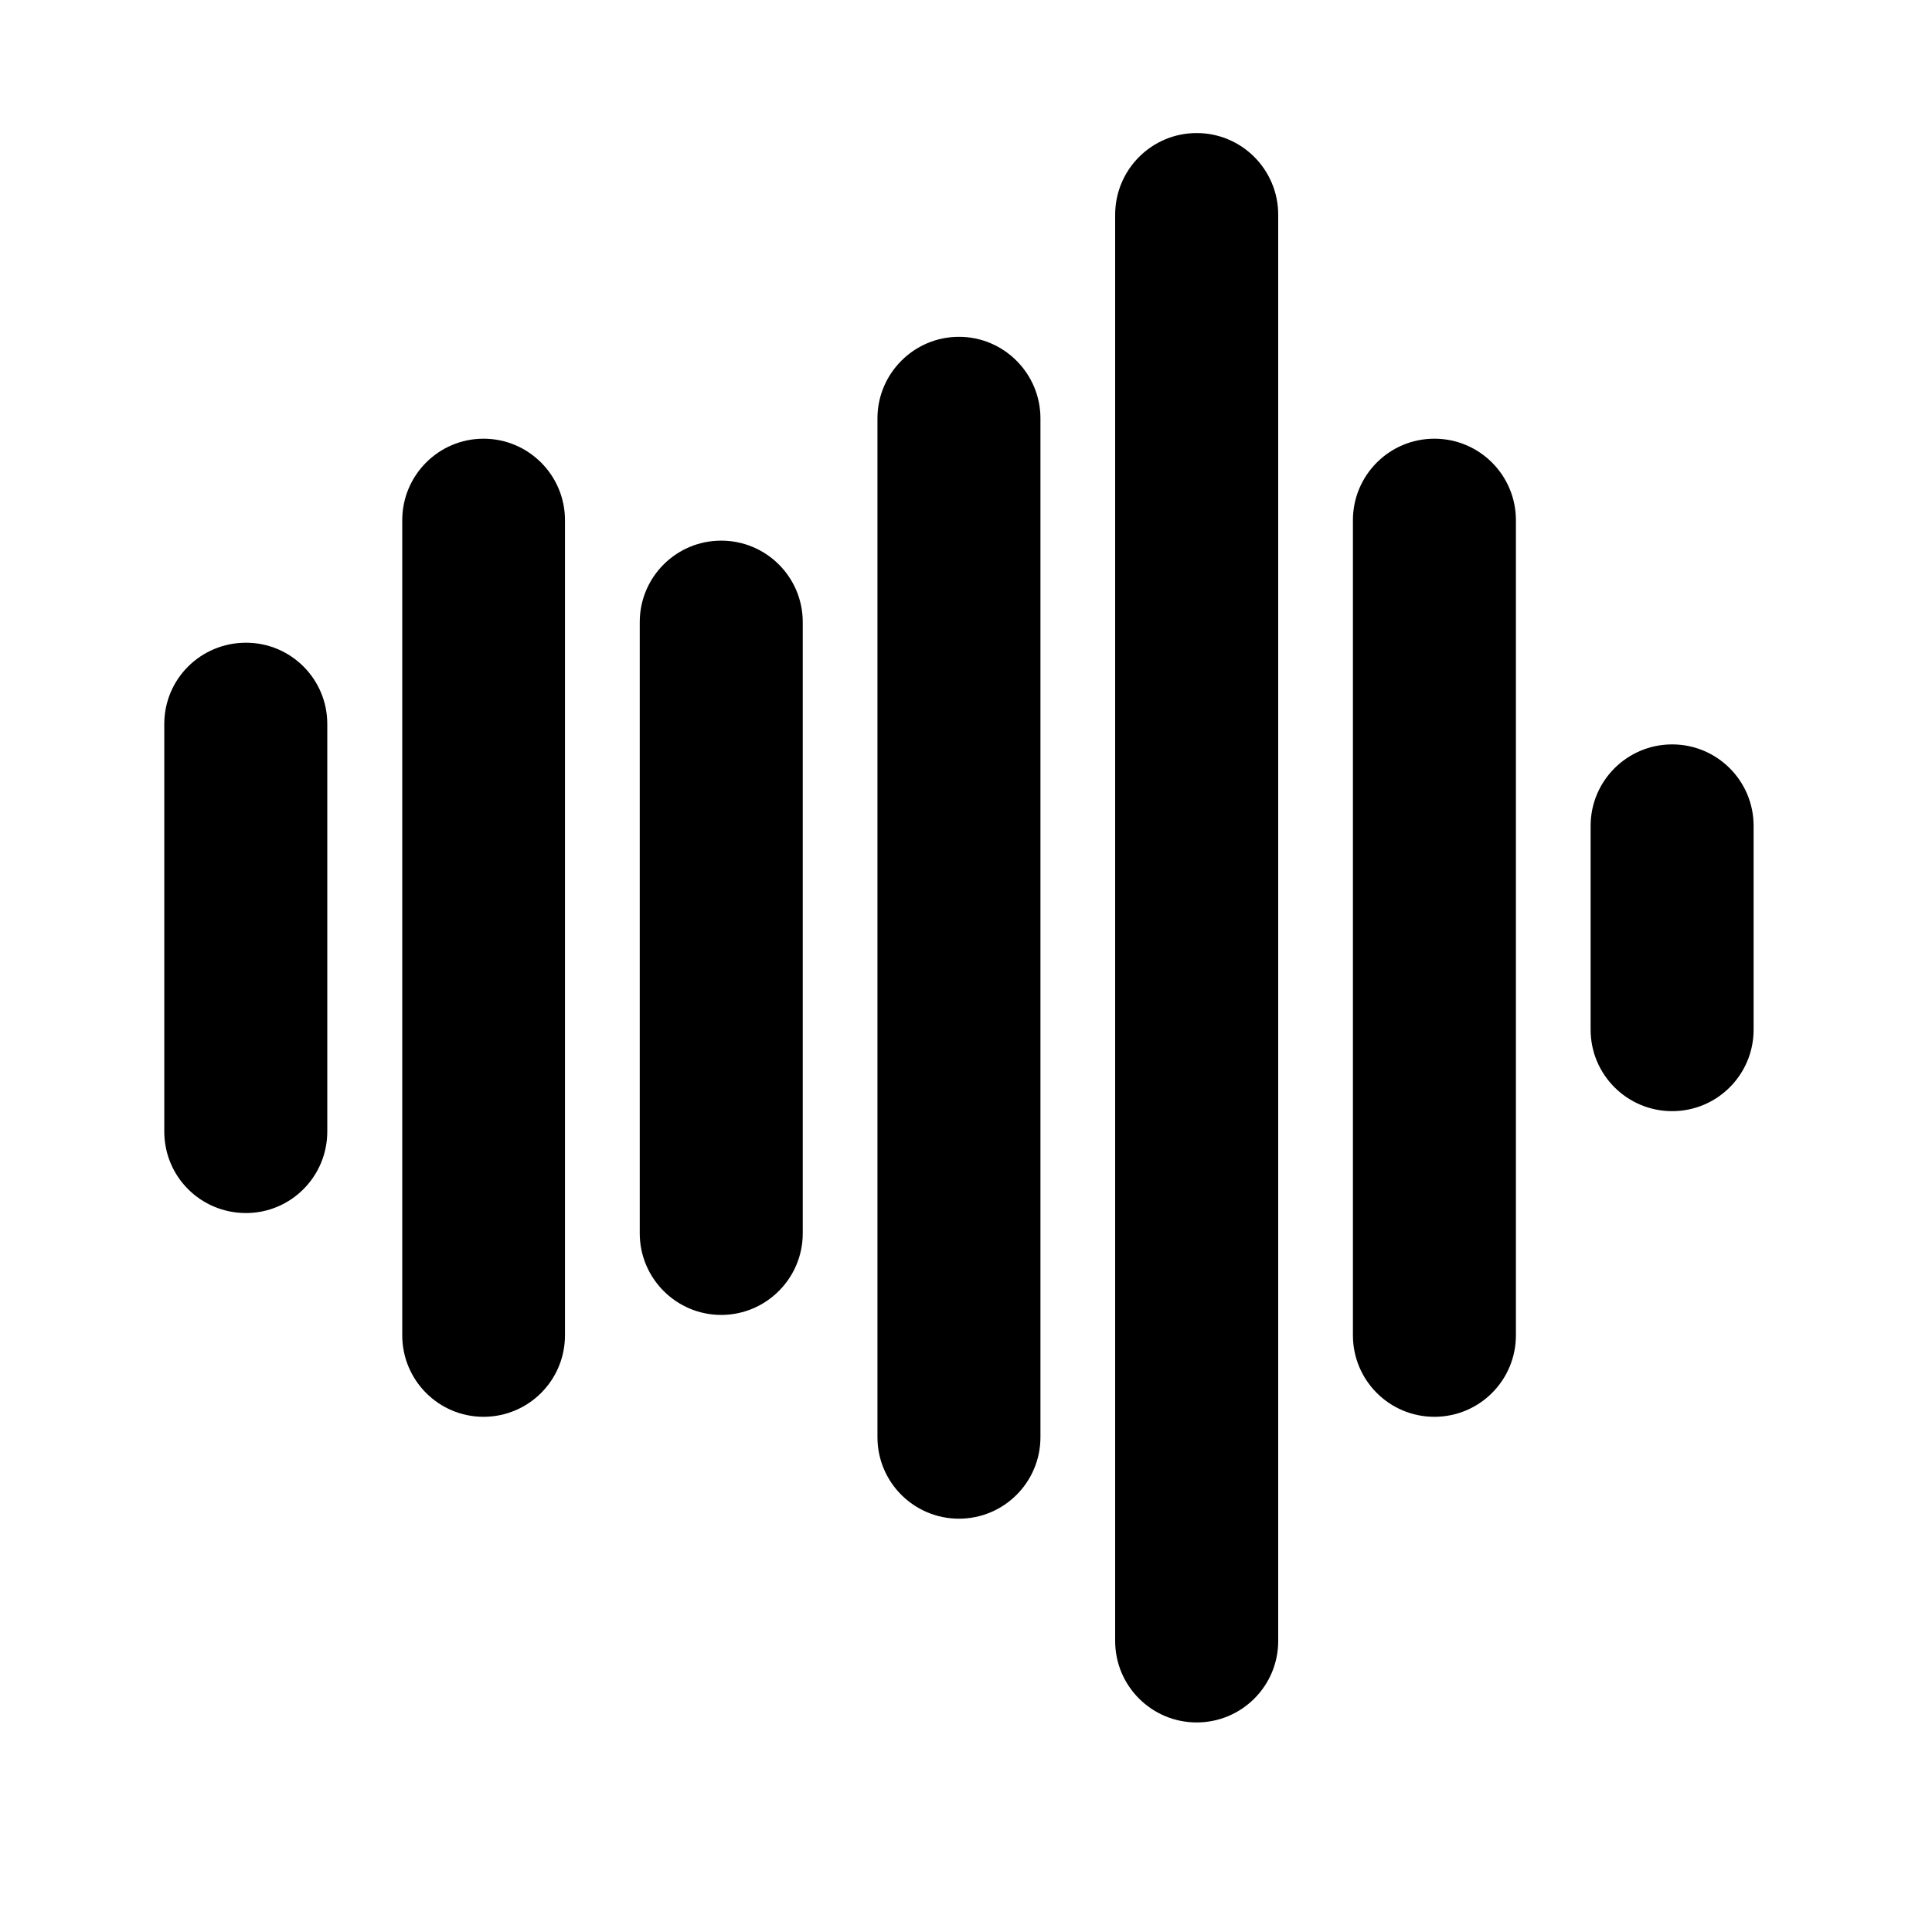 <svg xmlns="http://www.w3.org/2000/svg" xmlns:xlink="http://www.w3.org/1999/xlink" width="40" zoomAndPan="magnify" viewBox="0 0 30 30" height="40" preserveAspectRatio="xMidYMid meet" version="1.0"><defs><g/><clipPath id="e46ff038ba"><path d="M 2.551 9 L 6 9 L 6 19 L 2.551 19 Z M 2.551 9 " clip-rule="nonzero"/></clipPath><clipPath id="5fea0f8b04"><path d="M 17 2.07 L 20 2.07 L 20 26.746 L 17 26.746 Z M 17 2.07 " clip-rule="nonzero"/></clipPath><clipPath id="543ce9f993"><path d="M 24 11 L 27.23 11 L 27.23 18 L 24 18 Z M 24 11 " clip-rule="nonzero"/></clipPath></defs><g clip-path="url(#e46ff038ba)"><path fill="#000000" d="M 3.82 18.836 C 3.117 18.836 2.551 18.273 2.551 17.57 L 2.551 11.242 C 2.551 10.543 3.117 9.98 3.82 9.98 C 4.516 9.98 5.082 10.543 5.082 11.242 L 5.082 17.57 C 5.082 18.27 4.516 18.836 3.82 18.836 Z M 3.82 18.836 " fill-opacity="1" fill-rule="nonzero"/></g><path fill="#000000" d="M 7.508 22 C 6.812 22 6.246 21.434 6.246 20.734 L 6.246 8.078 C 6.246 7.379 6.812 6.812 7.508 6.812 C 8.207 6.812 8.773 7.379 8.773 8.078 L 8.773 20.734 C 8.773 21.434 8.207 22 7.508 22 Z M 7.508 22 " fill-opacity="1" fill-rule="nonzero"/><path fill="#000000" d="M 11.199 20.418 C 10.5 20.418 9.934 19.848 9.934 19.152 L 9.934 9.66 C 9.934 8.961 10.5 8.395 11.199 8.395 C 11.898 8.395 12.465 8.961 12.465 9.66 L 12.465 19.152 C 12.465 19.848 11.898 20.418 11.199 20.418 Z M 11.199 20.418 " fill-opacity="1" fill-rule="nonzero"/><path fill="#000000" d="M 14.891 23.582 C 14.191 23.582 13.625 23.016 13.625 22.316 L 13.625 6.496 C 13.625 5.801 14.191 5.23 14.891 5.23 C 15.59 5.23 16.156 5.801 16.156 6.496 L 16.156 22.316 C 16.156 23.016 15.59 23.582 14.891 23.582 Z M 14.891 23.582 " fill-opacity="1" fill-rule="nonzero"/><g clip-path="url(#5fea0f8b04)"><path fill="#000000" d="M 18.582 26.746 C 17.883 26.746 17.316 26.18 17.316 25.48 L 17.316 3.336 C 17.316 2.633 17.883 2.066 18.582 2.066 C 19.281 2.066 19.848 2.633 19.848 3.336 L 19.848 25.48 C 19.848 26.18 19.281 26.746 18.582 26.746 Z M 18.582 26.746 " fill-opacity="1" fill-rule="nonzero"/></g><path fill="#000000" d="M 22.273 22 C 21.574 22 21.008 21.434 21.008 20.734 L 21.008 8.078 C 21.008 7.379 21.574 6.812 22.273 6.812 C 22.973 6.812 23.539 7.379 23.539 8.078 L 23.539 20.734 C 23.539 21.434 22.973 22 22.273 22 Z M 22.273 22 " fill-opacity="1" fill-rule="nonzero"/><g clip-path="url(#543ce9f993)"><path fill="#000000" d="M 25.965 17.254 C 25.266 17.254 24.699 16.688 24.699 15.988 L 24.699 12.824 C 24.699 12.125 25.266 11.559 25.965 11.559 C 26.664 11.559 27.23 12.125 27.23 12.824 L 27.23 15.988 C 27.23 16.688 26.664 17.254 25.965 17.254 Z M 25.965 17.254 " fill-opacity="1" fill-rule="nonzero"/></g><g fill="#000000" fill-opacity="1"><g transform="translate(22.592, 13.427)"><g><path d="M 0.141 -0.078 L 0.141 -0.016 C 0.141 0.004 0.133 0.02 0.125 0.031 C 0.125 0.051 0.117 0.07 0.109 0.094 L 0.062 0.094 C 0.094 0.062 0.109 0.031 0.109 0 L 0.062 0 L 0.062 -0.078 Z M 0.141 -0.078 "/></g></g></g></svg>